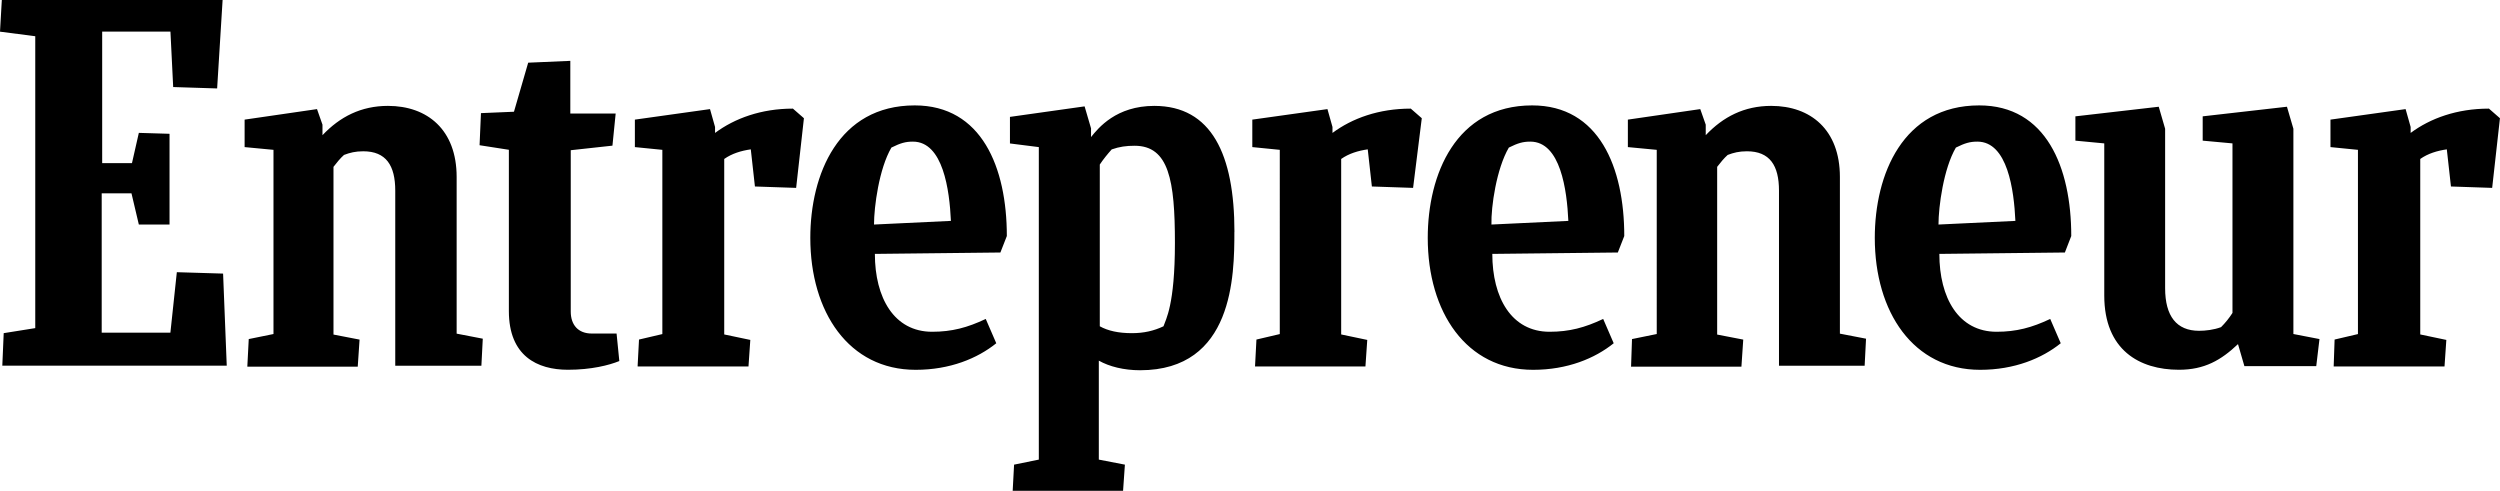 <?xml version="1.0" encoding="UTF-8"?>
<svg id="Layer_2" data-name="Layer 2" xmlns="http://www.w3.org/2000/svg" viewBox="0 0 465.84 91.45">
  <g id="Layer_1-2" data-name="Layer 1">
    <path d="M.68,62.08l5.89-.94V6.75l-6.57-.85L.34,0h41.14l-1.02,16.48-8.19-.26-.51-10.33h-12.72v24.51h5.55l1.28-5.64,5.72.17v16.91h-5.72l-1.37-5.81h-5.55v25.96h12.8l1.2-11.27,8.62.26.68,17.16H.43l.26-6.06ZM46.09,68.22l.26-5.04,4.61-.94V27.92l-5.38-.51v-5.12l13.49-1.96,1.02,2.9v1.96c3.24-3.42,7.17-5.46,12.2-5.46,7.34,0,12.8,4.44,12.8,13.24v29.2l4.87.94-.26,5.04h-16.05v-32.62c0-4.7-1.71-7.34-5.97-7.34-1.45,0-2.48.26-3.58.68-.68.6-1.37,1.45-1.96,2.22v31.25l4.86.94-.34,5.04h-20.57v-.09ZM303.93,68.22l.17-5.04,4.61-.94V27.92l-5.38-.51v-5.12l13.49-1.96,1.02,2.9v1.96c3.24-3.42,7.17-5.46,12.2-5.46,7.34,0,12.8,4.44,12.8,13.24v29.2l4.87.94-.26,5.04h-15.96v-32.62c0-4.7-1.71-7.34-5.98-7.34-1.45,0-2.48.26-3.58.68-.68.6-1.37,1.45-1.96,2.22v31.25l4.86.94-.34,5.04h-20.57v-.09ZM115.39,67.28c-1.88.77-5.21,1.62-9.56,1.62-5.72,0-11.01-2.56-11.01-10.93v-30.06l-5.46-.85.26-5.98,6.15-.26,2.65-9.14,7.85-.34v9.82h8.45l-.6,5.98-7.77.85v30.06c0,2.48,1.37,4.1,3.93,4.1h4.61l.51,5.12ZM434.85,68.22l.17-4.95,4.35-1.02V27.92l-5.12-.51v-5.12l14-1.96.94,3.33v1.11c3.67-2.73,8.62-4.53,14.59-4.53l2.05,1.79-1.45,12.98-7.68-.26-.77-6.92c-1.79.26-3.5.77-4.95,1.79v32.7l4.86,1.02-.34,4.95h-20.65v-.09ZM233.86,68.22l.26-4.95,4.35-1.02V27.92l-5.12-.51v-5.12l14-1.96.94,3.33v1.11c3.67-2.73,8.62-4.53,14.59-4.53l2.05,1.79-1.62,12.98-7.68-.26-.77-6.92c-1.79.26-3.5.77-4.95,1.79v32.7l4.86,1.02-.34,4.95h-20.57v-.09ZM118.81,68.22l.26-4.95,4.35-1.02V27.92l-5.12-.51v-5.12l14-1.96.94,3.33v1.11c3.67-2.73,8.62-4.53,14.51-4.53l2.05,1.79-1.45,12.98-7.68-.26-.77-6.92c-1.79.26-3.5.77-4.95,1.79v32.7l4.86,1.02-.34,4.95h-20.65v-.09ZM163.02,47.3c0,8.2,3.58,14.52,10.67,14.52,3.67,0,6.57-.77,9.99-2.39l1.96,4.53c-3.5,2.82-8.62,4.95-15.02,4.95-12.46,0-19.63-10.76-19.63-24.59,0-11.78,5.21-24.68,19.46-24.68,12.46,0,17.16,11.53,17.16,24.34l-1.2,3.07-23.39.26ZM162.85,41.84l14.34-.68c-.26-5.72-1.45-14.77-7.08-14.77-1.37,0-2.3.26-4.01,1.11-2.3,3.93-3.24,11.02-3.24,14.35ZM361.37,47.3c0,8.2,3.58,14.52,10.67,14.52,3.67,0,6.57-.77,9.99-2.39l1.96,4.53c-3.5,2.82-8.62,4.95-15.02,4.95-12.46,0-19.63-10.76-19.63-24.59,0-11.78,5.21-24.68,19.46-24.68,12.46,0,17.15,11.53,17.15,24.34l-1.19,3.07-23.39.26ZM361.2,41.84l14.34-.68c-.26-5.72-1.45-14.77-7.08-14.77-1.37,0-2.3.26-4.01,1.11-2.3,3.93-3.24,11.02-3.24,14.35ZM278.07,47.3c0,8.2,3.58,14.52,10.67,14.52,3.67,0,6.57-.77,9.99-2.39l1.96,4.53c-3.5,2.82-8.62,4.95-15.02,4.95-12.46,0-19.63-10.76-19.63-24.59,0-11.78,5.21-24.68,19.46-24.68,12.46,0,17.16,11.53,17.16,24.34l-1.2,3.07-23.39.26ZM277.9,41.84l14.34-.68c-.26-5.72-1.45-14.77-7.08-14.77-1.37,0-2.3.26-4.01,1.11-2.3,3.93-3.33,11.02-3.24,14.35ZM418.21,68.22l-1.19-4.1c-3.16,2.99-6.23,4.78-11.01,4.78-7.34,0-13.91-3.67-13.91-13.83v-28.35l-5.38-.51v-4.53l15.53-1.79,1.19,4.1v29.71c0,5.21,2.13,7.94,6.32,7.94,1.2,0,2.73-.17,4.1-.68.8-.8,1.52-1.69,2.13-2.65v-31.59l-5.55-.51v-4.53l15.7-1.79,1.2,4.1v38.25l4.86.94-.6,5.04h-13.4ZM210.9,62.08c-2.48,0-4.44-.43-5.97-1.28v-30.14c.68-1.02,1.45-1.96,2.22-2.82,1.45-.51,2.73-.68,4.27-.68,6.4,0,7.51,6.49,7.51,18.1s-1.71,14.26-2.13,15.54c-1.79.85-3.67,1.28-5.89,1.28h0ZM230.02,43.21c0-14.43-4.27-23.48-14.94-23.48-7.08,0-10.41,4.1-11.78,5.81v-1.62l-1.2-4.1-13.91,1.96v4.95l5.38.68v58.23l-4.61.94-.26,4.87h20.57l.34-4.87-4.86-.94v-18.44c1.96,1.11,4.69,1.79,7.68,1.79,17.41,0,17.58-17.68,17.58-25.79h0Z"/>
  </g>
</svg>